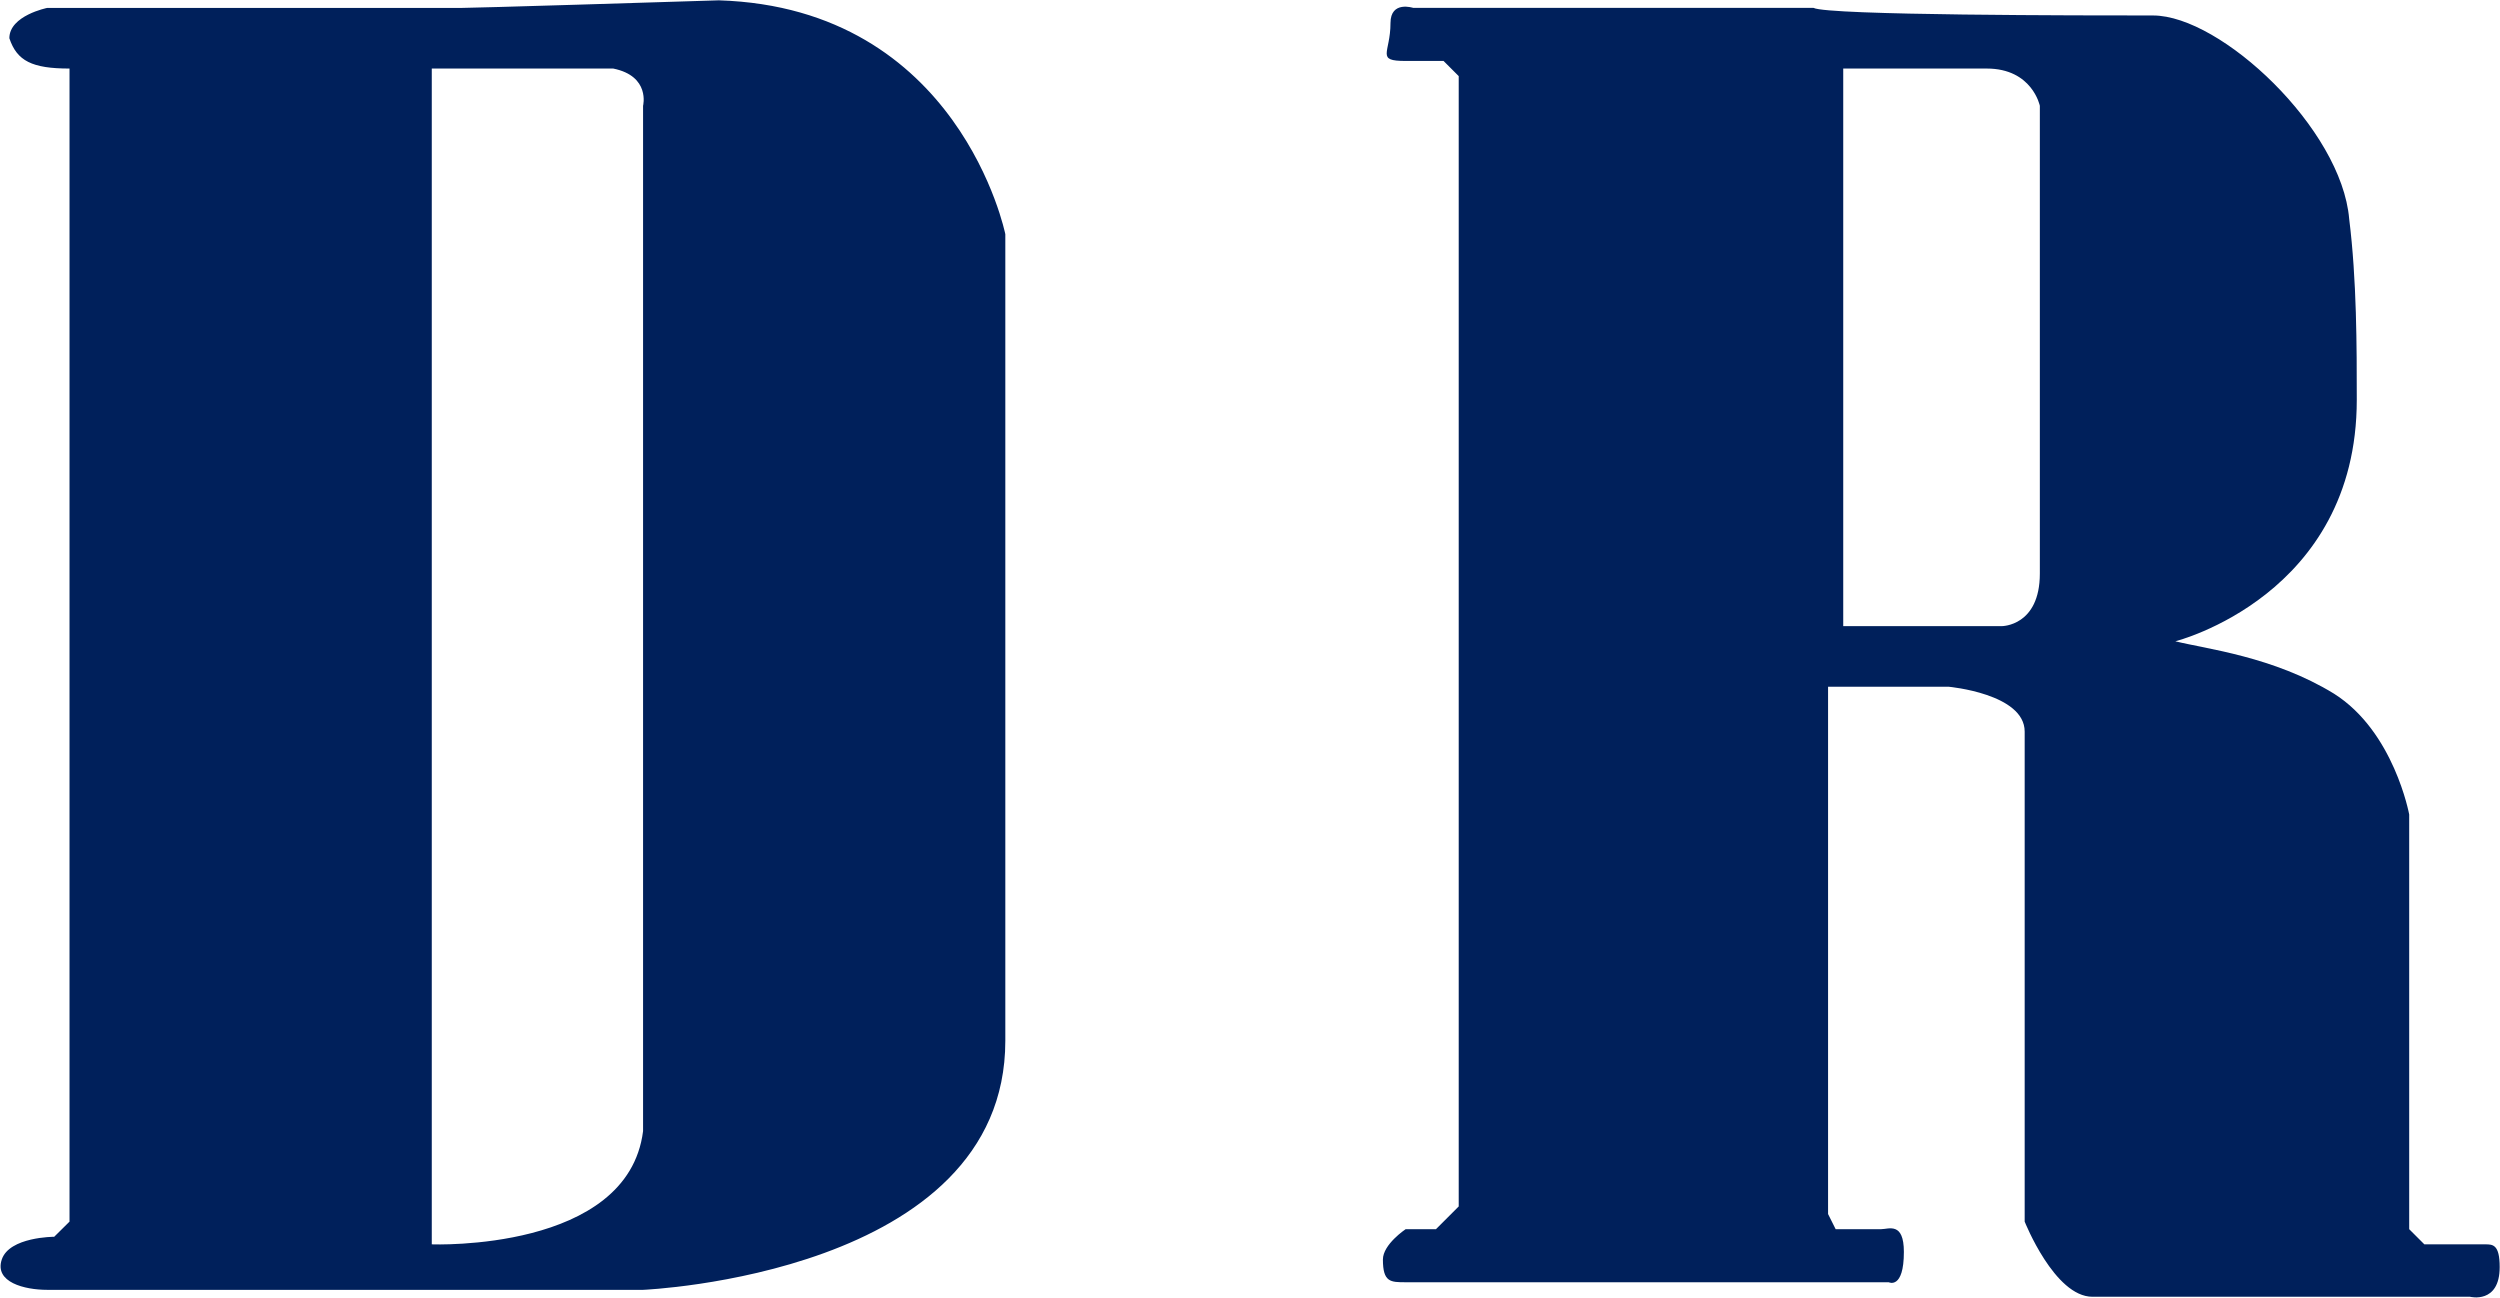 <svg version="1.2" xmlns="http://www.w3.org/2000/svg" viewBox="0 0 1550 805" width="1550" height="805"><style>.a{fill:#00205b}</style><path class="a" d="m286.5 4.9h-257.2c0 0-23.5 4.7-23.5 18.8 4.7 14.1 14.1 18.8 37.3 18.8v714.9l-9.5 9.4c0 0-27.8 0-32.5 14.1-4.7 14.1 14.1 18.8 28.2 18.8h369.4c0 0 224.6-9.4 224.6-154.4v-500.1c0 0-28.2-140.3-177.6-145-149.8 4.7-159.2 4.7-159.2 4.7zm93.7 37.6c23.2 4.7 18.5 23.1 18.5 23.1v635.7c-9.4 74.9-131 70.2-131 70.2v-729zm954.7-32.9c42 0 116.9 70.1 121.6 126.2 4.7 37.6 4.7 79.5 4.7 112.1 0 121.5-112.5 149.7-112.5 149.7 18.8 4.7 60.8 9.4 98.4 32.5 37.2 23.5 46.6 74.9 46.6 74.9v257.1l9.4 9.4h37.7c4.7 0 9 0 9 14.1 0 23.1-18.4 18.4-18.4 18.4h-234.1c-23.5 0-42-46.6-42-46.6v-303.8c0-23.5-47-27.8-47-27.8h-74.9v326.9l4.7 9.4h28.2c4.7 0 14.1-4.7 14.1 14.1 0 23.5-9.4 18.8-9.4 18.8h-299.5c-9.4 0-14.1 0-14.1-14.1 0-9.4 14.1-18.8 14.1-18.8h18.8l14.1-14.1v-700.8l-9.4-9.4h-23.5c-18.8 0-9.4-4.7-9.4-23.5 0-14.1 14.1-9.4 14.1-9.4h248.2c9 4.7 168.2 4.7 210.5 4.7zm-140.3 32.9h-51.8v345.7h98.4c0 0 23.5 0 23.5-32.6v-290c0 0-4.7-23.1-32.9-23.1z"/></svg>